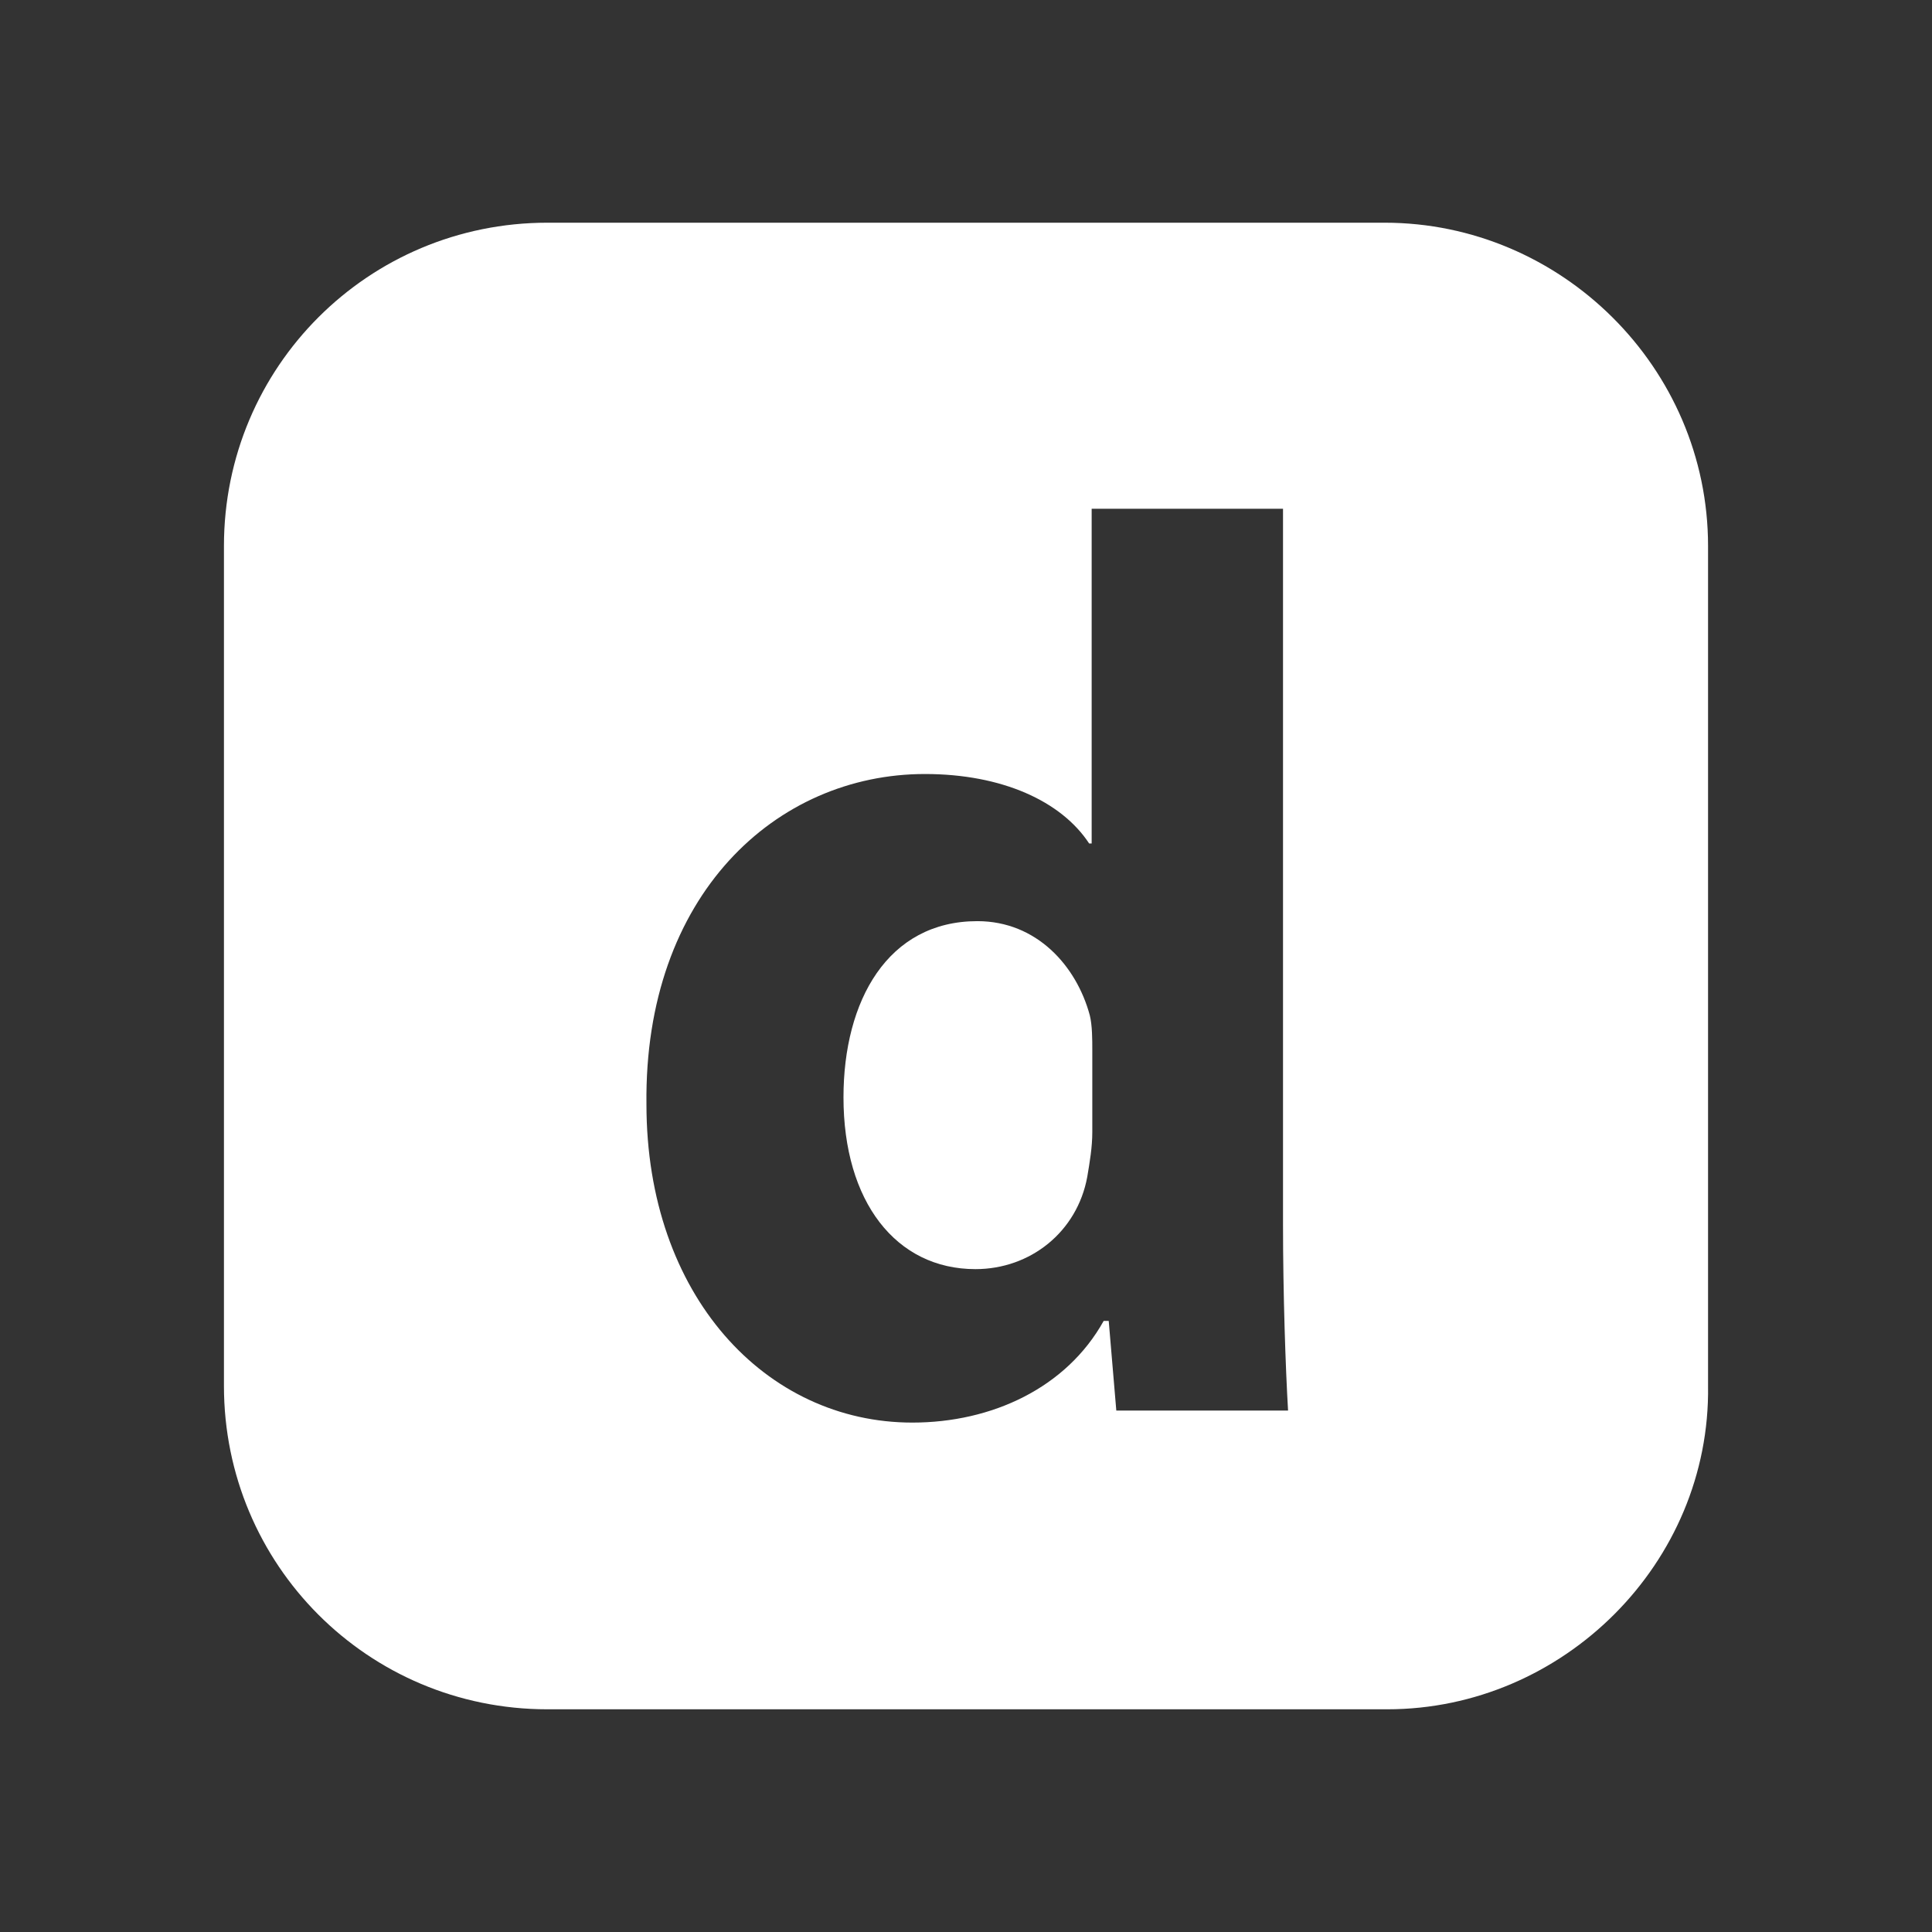 <svg xmlns="http://www.w3.org/2000/svg" xmlns:xlink="http://www.w3.org/1999/xlink" width="70px" height="70px" viewBox="0 0 70 70"><rect x="0" y="0" width="70" height="70" fill="#333333" stroke="none"/><title>technology-docebo</title><g id="Symbols" stroke="none" stroke-width="1" fill="none" fill-rule="evenodd"><g id="technology-docebo"><rect id="bounding_box" x="0" y="0" width="70" height="70"></rect><g id="icon" transform="translate(8, 8)" fill="#FFFFFF" fill-rule="nonzero"><path d="M27.412,25.375 C24.163,25.375 22.561,28.258 22.561,31.759 C22.561,35.535 24.46,37.983 27.343,37.983 C29.334,37.983 31.027,36.633 31.393,34.642 C31.485,34.093 31.576,33.567 31.576,33.018 L31.576,30.043 C31.576,29.677 31.576,29.151 31.485,28.785 C31.004,27 29.563,25.375 27.412,25.375 Z" id="Path"></path><path d="M42.17,0.069 L11.83,0.069 C5.354,0.069 0.114,5.286 0.114,11.784 L0.114,42.216 C0.114,48.692 5.331,53.931 11.83,53.931 L42.262,53.931 C48.646,53.931 53.977,48.623 53.886,42.216 L53.886,11.784 C53.886,5.308 48.554,0.069 42.17,0.069 Z M32.446,43.108 L32.171,39.859 L31.988,39.859 C30.638,42.285 27.938,43.543 25.055,43.543 C19.747,43.543 15.422,38.944 15.422,32.011 C15.331,24.437 20.113,20.044 25.513,20.044 C28.304,20.044 30.455,21.028 31.462,22.561 L31.553,22.561 L31.553,10.434 L38.486,10.434 L38.486,36.358 C38.486,38.875 38.578,41.575 38.669,43.108 L32.446,43.108 L32.446,43.108 Z" id="Shape"></path></g></g></g></svg>